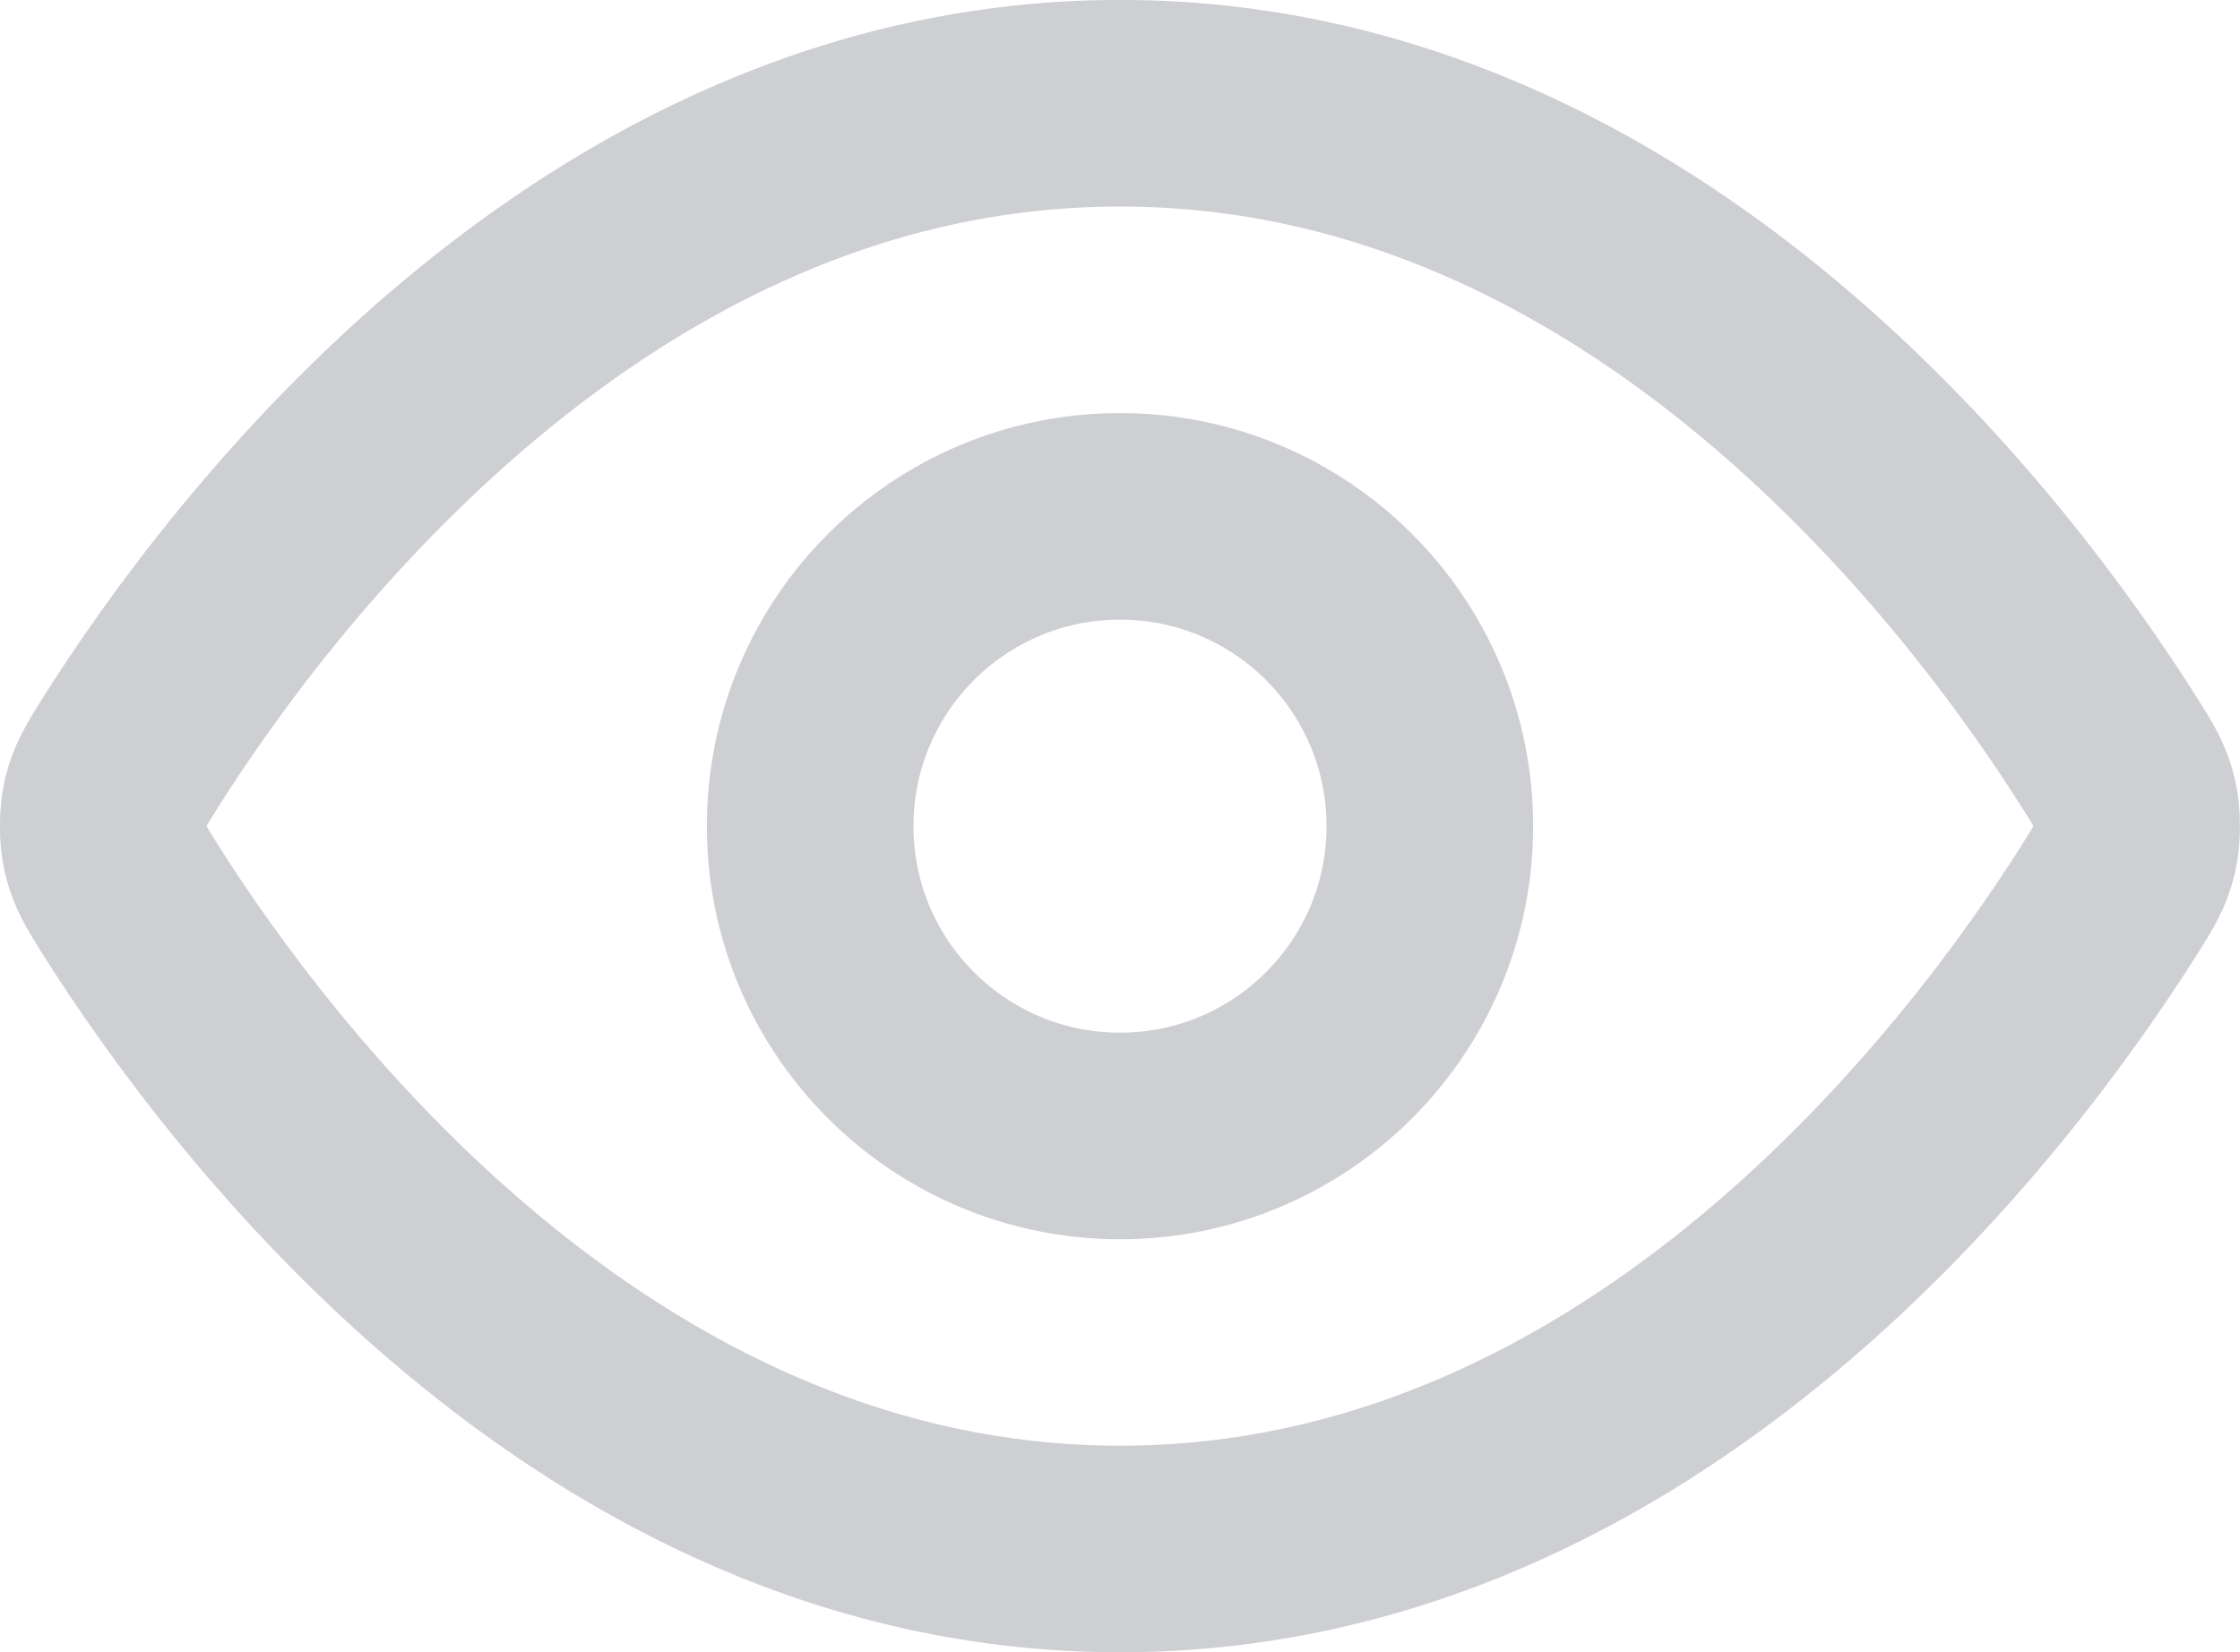 <?xml version="1.0" encoding="utf-8"?>
<svg xmlns="http://www.w3.org/2000/svg" fill="none" height="100%" overflow="visible" preserveAspectRatio="none" style="display: block;" viewBox="0 0 18.074 13.333" width="100%">
<g id="Icon">
<path d="M1.053 7.261C0.94 7.081 0.883 6.991 0.851 6.853C0.827 6.749 0.827 6.585 0.851 6.48C0.883 6.342 0.94 6.252 1.053 6.072C1.991 4.587 4.783 0.833 9.037 0.833C13.291 0.833 16.082 4.587 17.02 6.072C17.134 6.252 17.191 6.342 17.222 6.48C17.246 6.585 17.246 6.749 17.222 6.853C17.191 6.991 17.134 7.081 17.02 7.261C16.082 8.746 13.291 12.5 9.037 12.5C4.783 12.5 1.991 8.746 1.053 7.261Z" stroke="#CECFD2" stroke-linecap="round" stroke-linejoin="round" stroke-width="1.667"/>
<path d="M9.037 9.167C10.418 9.167 11.537 8.047 11.537 6.667C11.537 5.286 10.418 4.167 9.037 4.167C7.656 4.167 6.537 5.286 6.537 6.667C6.537 8.047 7.656 9.167 9.037 9.167Z" stroke="#CECFD2" stroke-linecap="round" stroke-linejoin="round" stroke-width="1.667"/>
</g>
</svg>